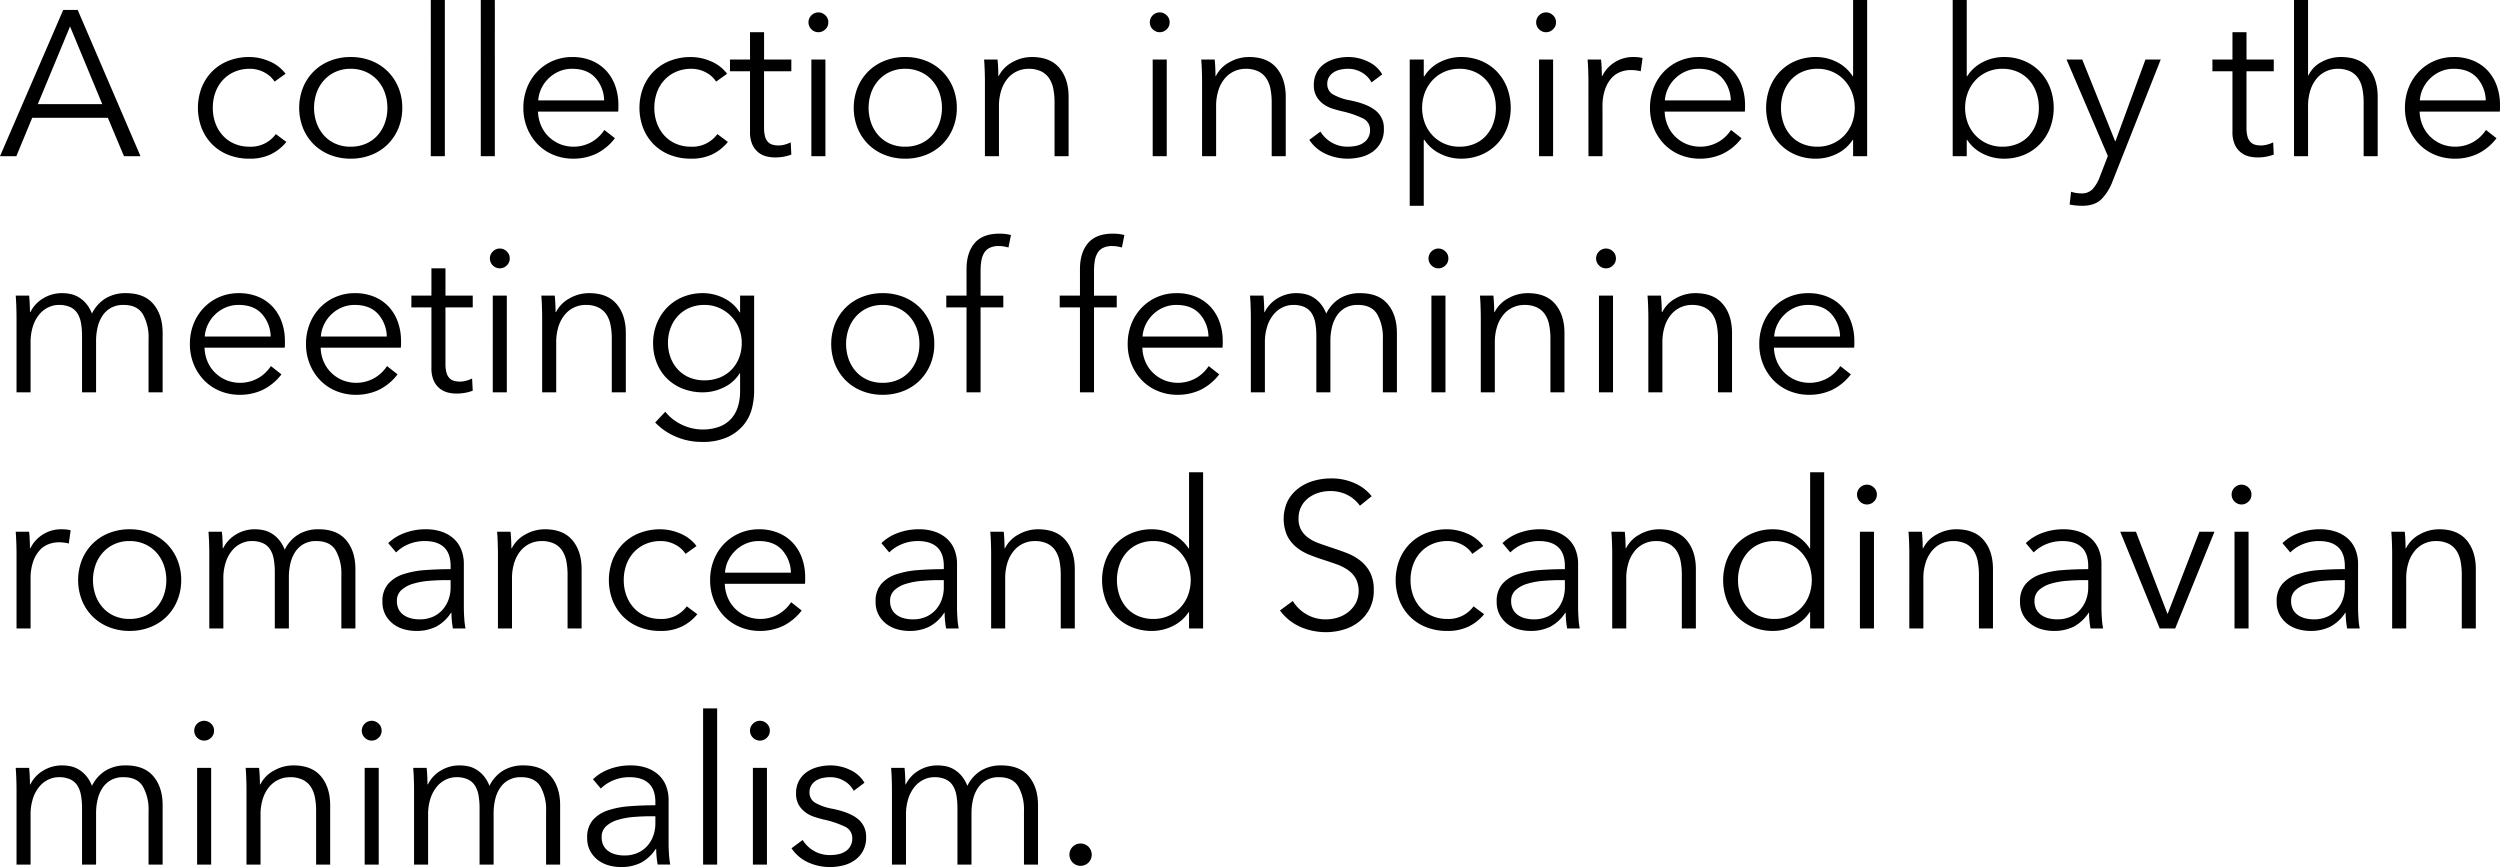 <svg xmlns="http://www.w3.org/2000/svg" width="847" height="293.76" viewBox="0 0 847 293.76">
  <path id="Path_9" data-name="Path 9" d="M6.23,70H.7L22.12,20.44h4.9L48.3,70H42.7L37.24,56.98H11.62Zm7.28-17.64H35.35L24.43,26.04Zm80.22-7.63a9.037,9.037,0,0,0-3.465-3.115A10.246,10.246,0,0,0,85.33,40.39,12.746,12.746,0,0,0,80.15,41.4a11.719,11.719,0,0,0-3.955,2.8,12.306,12.306,0,0,0-2.52,4.2A15.2,15.2,0,0,0,72.8,53.62a14.9,14.9,0,0,0,.875,5.18,12.679,12.679,0,0,0,2.485,4.165,11.355,11.355,0,0,0,3.92,2.8,12.746,12.746,0,0,0,5.18,1.015,10.443,10.443,0,0,0,8.89-4.27l3.57,2.66a15.607,15.607,0,0,1-5.145,4.13,16.048,16.048,0,0,1-7.315,1.54,19.171,19.171,0,0,1-7.21-1.295,15.963,15.963,0,0,1-5.5-3.6,16.327,16.327,0,0,1-3.535-5.46,19.3,19.3,0,0,1,0-13.72,16.327,16.327,0,0,1,3.535-5.46,15.963,15.963,0,0,1,5.5-3.605A19.171,19.171,0,0,1,85.26,36.4a17.084,17.084,0,0,1,6.685,1.435,13.089,13.089,0,0,1,5.5,4.235Zm43.26,8.89a17.868,17.868,0,0,1-1.295,6.86,16.5,16.5,0,0,1-3.605,5.46,16.337,16.337,0,0,1-5.53,3.6,18.78,18.78,0,0,1-7.07,1.295,18.588,18.588,0,0,1-7-1.295,16.337,16.337,0,0,1-5.53-3.6,16.5,16.5,0,0,1-3.605-5.46,18.817,18.817,0,0,1,0-13.72,16.5,16.5,0,0,1,3.605-5.46,16.337,16.337,0,0,1,5.53-3.605,18.588,18.588,0,0,1,7-1.295,18.78,18.78,0,0,1,7.07,1.295,16.337,16.337,0,0,1,5.53,3.605,16.5,16.5,0,0,1,3.605,5.46A17.868,17.868,0,0,1,136.99,53.62Zm-5.04,0a14.987,14.987,0,0,0-.875-5.145,12.605,12.605,0,0,0-2.485-4.2,11.758,11.758,0,0,0-3.92-2.835,12.379,12.379,0,0,0-5.18-1.05,12.14,12.14,0,0,0-5.145,1.05,11.854,11.854,0,0,0-3.885,2.835,12.606,12.606,0,0,0-2.485,4.2,15.564,15.564,0,0,0,0,10.29,12.606,12.606,0,0,0,2.485,4.2,11.44,11.44,0,0,0,3.885,2.8,12.5,12.5,0,0,0,5.145,1.015,12.746,12.746,0,0,0,5.18-1.015,11.355,11.355,0,0,0,3.92-2.8,12.605,12.605,0,0,0,2.485-4.2A14.987,14.987,0,0,0,131.95,53.62ZM151.41,70h-4.76V17.08h4.76Zm16.94,0h-4.76V17.08h4.76Zm37.03-18.9a11.808,11.808,0,0,0-2.975-7.665q-2.765-3.045-7.875-3.045a11.022,11.022,0,0,0-4.41.875,11.663,11.663,0,0,0-3.57,2.38,11.834,11.834,0,0,0-2.45,3.43,11.061,11.061,0,0,0-1.05,4.025Zm4.83,1.54v1.05a10.8,10.8,0,0,1-.07,1.19H182.98a12.785,12.785,0,0,0,.98,4.62,11.666,11.666,0,0,0,2.52,3.78,12.146,12.146,0,0,0,3.78,2.555,12.514,12.514,0,0,0,11.1-.77,12.817,12.817,0,0,0,4.1-3.955l3.57,2.8a17.758,17.758,0,0,1-6.475,5.32,18.106,18.106,0,0,1-7.6,1.61,17.421,17.421,0,0,1-6.755-1.295,15.823,15.823,0,0,1-5.355-3.6,17.079,17.079,0,0,1-3.535-5.46,17.868,17.868,0,0,1-1.295-6.86,18.3,18.3,0,0,1,1.26-6.86,16.608,16.608,0,0,1,3.5-5.46,16.094,16.094,0,0,1,5.25-3.605,16.3,16.3,0,0,1,6.51-1.295,16.706,16.706,0,0,1,6.79,1.295,14,14,0,0,1,4.9,3.5,15.037,15.037,0,0,1,2.975,5.145A19.174,19.174,0,0,1,210.21,52.64Zm33.11-7.91a9.037,9.037,0,0,0-3.465-3.115,10.246,10.246,0,0,0-4.935-1.225,12.746,12.746,0,0,0-5.18,1.015,11.719,11.719,0,0,0-3.955,2.8,12.306,12.306,0,0,0-2.52,4.2,15.2,15.2,0,0,0-.875,5.215,14.9,14.9,0,0,0,.875,5.18,12.679,12.679,0,0,0,2.485,4.165,11.355,11.355,0,0,0,3.92,2.8,12.746,12.746,0,0,0,5.18,1.015,10.443,10.443,0,0,0,8.89-4.27l3.57,2.66a15.607,15.607,0,0,1-5.145,4.13,16.048,16.048,0,0,1-7.315,1.54,19.171,19.171,0,0,1-7.21-1.295,15.963,15.963,0,0,1-5.5-3.6,16.328,16.328,0,0,1-3.535-5.46,19.3,19.3,0,0,1,0-13.72,16.328,16.328,0,0,1,3.535-5.46,15.963,15.963,0,0,1,5.5-3.605,19.171,19.171,0,0,1,7.21-1.295,17.084,17.084,0,0,1,6.685,1.435,13.089,13.089,0,0,1,5.5,4.235Zm25.48-3.5h-9.24V60.34a10.872,10.872,0,0,0,.35,3.01,4.276,4.276,0,0,0,1.015,1.855,3.463,3.463,0,0,0,1.575.91,7.516,7.516,0,0,0,1.96.245,8.268,8.268,0,0,0,2.065-.28,10.432,10.432,0,0,0,2.065-.77l.21,4.13a14.093,14.093,0,0,1-2.625.735,16.868,16.868,0,0,1-2.975.245,12.1,12.1,0,0,1-2.8-.35,7.085,7.085,0,0,1-2.73-1.33,7.276,7.276,0,0,1-2.065-2.66,10.273,10.273,0,0,1-.8-4.41V41.23h-6.79V37.24h6.79V28h4.76v9.24h9.24ZM280.35,70h-4.76V37.24h4.76Zm.98-45.36a3.1,3.1,0,0,1-1.05,2.415,3.3,3.3,0,0,1-4.62,0,3.3,3.3,0,0,1,0-4.83,3.3,3.3,0,0,1,4.62,0A3.1,3.1,0,0,1,281.33,24.64Zm43.54,28.98a17.868,17.868,0,0,1-1.3,6.86,16.5,16.5,0,0,1-3.6,5.46,16.338,16.338,0,0,1-5.53,3.6,18.78,18.78,0,0,1-7.07,1.295,18.588,18.588,0,0,1-7-1.295,16.337,16.337,0,0,1-5.53-3.6,16.5,16.5,0,0,1-3.605-5.46,18.817,18.817,0,0,1,0-13.72,16.5,16.5,0,0,1,3.605-5.46,16.337,16.337,0,0,1,5.53-3.605,18.588,18.588,0,0,1,7-1.295,18.78,18.78,0,0,1,7.07,1.295,16.338,16.338,0,0,1,5.53,3.605,16.5,16.5,0,0,1,3.6,5.46A17.868,17.868,0,0,1,324.87,53.62Zm-5.04,0a14.987,14.987,0,0,0-.875-5.145,12.606,12.606,0,0,0-2.485-4.2,11.758,11.758,0,0,0-3.92-2.835,12.379,12.379,0,0,0-5.18-1.05,12.141,12.141,0,0,0-5.145,1.05,11.854,11.854,0,0,0-3.885,2.835,12.606,12.606,0,0,0-2.485,4.2,15.564,15.564,0,0,0,0,10.29,12.606,12.606,0,0,0,2.485,4.2,11.44,11.44,0,0,0,3.885,2.8,12.5,12.5,0,0,0,5.145,1.015,12.746,12.746,0,0,0,5.18-1.015,11.355,11.355,0,0,0,3.92-2.8,12.606,12.606,0,0,0,2.485-4.2A14.987,14.987,0,0,0,319.83,53.62Zm18.83-16.38q.14,1.33.21,2.94t.07,2.66h.14a10.78,10.78,0,0,1,4.55-4.655,13.288,13.288,0,0,1,6.65-1.785q6.23,0,9.345,3.71t3.115,9.8V70h-4.76V51.87a24,24,0,0,0-.42-4.69,9.819,9.819,0,0,0-1.435-3.6,6.861,6.861,0,0,0-2.73-2.345,9.761,9.761,0,0,0-4.3-.84,9.19,9.19,0,0,0-3.675.77A9.029,9.029,0,0,0,342.23,43.5a11.722,11.722,0,0,0-2.24,3.99,17.4,17.4,0,0,0-.84,5.705V70h-4.76V44.45q0-1.33-.07-3.43t-.21-3.78ZM395.99,70h-4.76V37.24h4.76Zm.98-45.36a3.1,3.1,0,0,1-1.05,2.415,3.3,3.3,0,0,1-4.62,0,3.3,3.3,0,0,1,0-4.83,3.3,3.3,0,0,1,4.62,0A3.1,3.1,0,0,1,396.97,24.64Zm15.26,12.6q.14,1.33.21,2.94t.07,2.66h.14a10.78,10.78,0,0,1,4.55-4.655,13.288,13.288,0,0,1,6.65-1.785q6.23,0,9.345,3.71t3.115,9.8V70h-4.76V51.87a24,24,0,0,0-.42-4.69,9.819,9.819,0,0,0-1.435-3.6,6.861,6.861,0,0,0-2.73-2.345,9.761,9.761,0,0,0-4.3-.84,9.19,9.19,0,0,0-3.675.77A9.029,9.029,0,0,0,415.8,43.5a11.722,11.722,0,0,0-2.24,3.99,17.4,17.4,0,0,0-.84,5.705V70h-4.76V44.45q0-1.33-.07-3.43t-.21-3.78Zm53.13,7.77a8.362,8.362,0,0,0-3.185-3.325,9.194,9.194,0,0,0-4.865-1.295,11.585,11.585,0,0,0-2.52.28,6.852,6.852,0,0,0-2.24.91,4.943,4.943,0,0,0-1.575,1.61,4.364,4.364,0,0,0-.6,2.31,3.96,3.96,0,0,0,1.89,3.535,18.156,18.156,0,0,0,5.95,2.065q5.81,1.19,8.575,3.465a7.52,7.52,0,0,1,2.765,6.125,9.057,9.057,0,0,1-3.92,7.875,11.447,11.447,0,0,1-3.955,1.75,19.128,19.128,0,0,1-4.445.525,17.728,17.728,0,0,1-7.21-1.54,13.353,13.353,0,0,1-5.74-4.83l3.78-2.8a10.7,10.7,0,0,0,9.1,5.11,14.966,14.966,0,0,0,2.94-.28,6.754,6.754,0,0,0,2.45-.98,5.024,5.024,0,0,0,2.31-4.48,4.157,4.157,0,0,0-2.485-3.885,32.485,32.485,0,0,0-7.175-2.415q-1.47-.35-3.115-.875a10.7,10.7,0,0,1-3.045-1.54,8.379,8.379,0,0,1-2.31-2.555,7.463,7.463,0,0,1-.91-3.85,8.826,8.826,0,0,1,.98-4.305,8.6,8.6,0,0,1,2.625-2.94,11.7,11.7,0,0,1,3.745-1.715,16.771,16.771,0,0,1,4.34-.56,15.245,15.245,0,0,1,6.65,1.54A10.716,10.716,0,0,1,469,42.28ZM483.07,86.8h-4.76V37.24h4.76v5.67h.21a13,13,0,0,1,5.425-4.865A15.663,15.663,0,0,1,495.6,36.4a17.568,17.568,0,0,1,6.965,1.33,15.869,15.869,0,0,1,5.32,3.64,16.439,16.439,0,0,1,3.43,5.46,19.43,19.43,0,0,1,0,13.58,16.439,16.439,0,0,1-3.43,5.46,15.869,15.869,0,0,1-5.32,3.64,17.568,17.568,0,0,1-6.965,1.33,15.663,15.663,0,0,1-6.895-1.645,13.326,13.326,0,0,1-5.425-4.725h-.21ZM507.5,53.62a15.551,15.551,0,0,0-.84-5.145,12.452,12.452,0,0,0-2.415-4.2,11.386,11.386,0,0,0-3.885-2.835,12.555,12.555,0,0,0-5.25-1.05,12.39,12.39,0,0,0-5.04,1.015,12.1,12.1,0,0,0-3.99,2.8,12.931,12.931,0,0,0-2.625,4.2,14.862,14.862,0,0,0,0,10.43A12.531,12.531,0,0,0,486.08,63a12.357,12.357,0,0,0,9.03,3.78,12.929,12.929,0,0,0,5.25-1.015,11,11,0,0,0,3.885-2.8,12.452,12.452,0,0,0,2.415-4.2A15.551,15.551,0,0,0,507.5,53.62ZM526.89,70h-4.76V37.24h4.76Zm.98-45.36a3.1,3.1,0,0,1-1.05,2.415,3.3,3.3,0,0,1-4.62,0,3.3,3.3,0,0,1,0-4.83,3.3,3.3,0,0,1,4.62,0A3.1,3.1,0,0,1,527.87,24.64Zm10.99,19.81q0-1.33-.07-3.43t-.21-3.78h4.55q.14,1.33.21,2.94t.07,2.66h.14a11.348,11.348,0,0,1,4.2-4.655,11.471,11.471,0,0,1,6.3-1.785q.91,0,1.645.07a8.942,8.942,0,0,1,1.505.28l-.63,4.48a8.95,8.95,0,0,0-1.4-.28,13.842,13.842,0,0,0-1.96-.14,9.713,9.713,0,0,0-3.64.7,7.8,7.8,0,0,0-3.045,2.2,11.619,11.619,0,0,0-2.1,3.85,17.436,17.436,0,0,0-.8,5.635V70h-4.76Zm48.23,6.65a11.808,11.808,0,0,0-2.975-7.665q-2.765-3.045-7.875-3.045a11.022,11.022,0,0,0-4.41.875,11.663,11.663,0,0,0-3.57,2.38,11.833,11.833,0,0,0-2.45,3.43,11.06,11.06,0,0,0-1.05,4.025Zm4.83,1.54v1.05a10.8,10.8,0,0,1-.07,1.19H564.69a12.786,12.786,0,0,0,.98,4.62,11.667,11.667,0,0,0,2.52,3.78,12.145,12.145,0,0,0,3.78,2.555,12.515,12.515,0,0,0,11.1-.77,12.816,12.816,0,0,0,4.095-3.955l3.57,2.8a17.759,17.759,0,0,1-6.475,5.32,18.107,18.107,0,0,1-7.6,1.61,17.422,17.422,0,0,1-6.755-1.295,15.823,15.823,0,0,1-5.355-3.6,17.079,17.079,0,0,1-3.535-5.46,17.868,17.868,0,0,1-1.3-6.86,18.3,18.3,0,0,1,1.26-6.86,16.608,16.608,0,0,1,3.5-5.46,16.094,16.094,0,0,1,5.25-3.605,16.3,16.3,0,0,1,6.51-1.295,16.706,16.706,0,0,1,6.79,1.295,14,14,0,0,1,4.9,3.5A15.035,15.035,0,0,1,590.9,46.34,19.173,19.173,0,0,1,591.92,52.64Zm36.47,11.83a13.439,13.439,0,0,1-5.46,4.76A15.864,15.864,0,0,1,616,70.84a17.568,17.568,0,0,1-6.965-1.33,15.87,15.87,0,0,1-5.32-3.64,16.438,16.438,0,0,1-3.43-5.46,19.43,19.43,0,0,1,0-13.58,16.438,16.438,0,0,1,3.43-5.46,15.87,15.87,0,0,1,5.32-3.64A17.568,17.568,0,0,1,616,36.4a15.586,15.586,0,0,1,6.93,1.645,13.527,13.527,0,0,1,5.46,4.865h.14V17.08h4.76V70h-4.76V64.47ZM604.1,53.62a15.551,15.551,0,0,0,.84,5.145,12.453,12.453,0,0,0,2.415,4.2,11,11,0,0,0,3.885,2.8,12.928,12.928,0,0,0,5.25,1.015A12.357,12.357,0,0,0,625.52,63a12.531,12.531,0,0,0,2.625-4.165,14.862,14.862,0,0,0,0-10.43,12.931,12.931,0,0,0-2.625-4.2,12.1,12.1,0,0,0-3.99-2.8,12.39,12.39,0,0,0-5.04-1.015,12.555,12.555,0,0,0-5.25,1.05,11.386,11.386,0,0,0-3.885,2.835,12.453,12.453,0,0,0-2.415,4.2A15.551,15.551,0,0,0,604.1,53.62Zm62.93,10.85V70h-4.76V17.08h4.76V42.91h.14a13.527,13.527,0,0,1,5.46-4.865,15.586,15.586,0,0,1,6.93-1.645,17.569,17.569,0,0,1,6.965,1.33,15.87,15.87,0,0,1,5.32,3.64,16.438,16.438,0,0,1,3.43,5.46,19.431,19.431,0,0,1,0,13.58,16.438,16.438,0,0,1-3.43,5.46,15.87,15.87,0,0,1-5.32,3.64,17.569,17.569,0,0,1-6.965,1.33,15.864,15.864,0,0,1-6.93-1.61,13.439,13.439,0,0,1-5.46-4.76Zm24.43-10.85a15.551,15.551,0,0,0-.84-5.145,12.453,12.453,0,0,0-2.415-4.2,11.387,11.387,0,0,0-3.885-2.835,12.555,12.555,0,0,0-5.25-1.05,12.39,12.39,0,0,0-5.04,1.015,12.1,12.1,0,0,0-3.99,2.8,12.931,12.931,0,0,0-2.625,4.2,14.862,14.862,0,0,0,0,10.43A12.531,12.531,0,0,0,670.04,63a12.357,12.357,0,0,0,9.03,3.78,12.928,12.928,0,0,0,5.25-1.015,11,11,0,0,0,3.885-2.8,12.453,12.453,0,0,0,2.415-4.2A15.551,15.551,0,0,0,691.46,53.62Zm25.83,11.27h.14l10.15-27.65h5.18L716.45,78.47a17.291,17.291,0,0,1-3.745,6.055Q710.43,86.8,706.16,86.8a21.719,21.719,0,0,1-4.27-.42l.49-4.34a11,11,0,0,0,3.5.56,5,5,0,0,0,3.85-1.5,12.987,12.987,0,0,0,2.45-4.305l2.66-6.86-14-32.69h5.32Zm53.76-23.66h-9.24V60.34a10.872,10.872,0,0,0,.35,3.01,4.276,4.276,0,0,0,1.015,1.855,3.463,3.463,0,0,0,1.575.91,7.516,7.516,0,0,0,1.96.245,8.268,8.268,0,0,0,2.065-.28,10.432,10.432,0,0,0,2.065-.77l.21,4.13a14.1,14.1,0,0,1-2.625.735,16.868,16.868,0,0,1-2.975.245,12.1,12.1,0,0,1-2.8-.35,7.085,7.085,0,0,1-2.73-1.33,7.276,7.276,0,0,1-2.065-2.66,10.272,10.272,0,0,1-.8-4.41V41.23h-6.79V37.24h6.79V28h4.76v9.24h9.24Zm11.76,1.4a9.882,9.882,0,0,1,4.41-4.55,13.533,13.533,0,0,1,6.58-1.68q6.23,0,9.345,3.71t3.115,9.8V70H801.5V51.87a24,24,0,0,0-.42-4.69,9.818,9.818,0,0,0-1.435-3.6,6.861,6.861,0,0,0-2.73-2.345,9.761,9.761,0,0,0-4.3-.84,9.19,9.19,0,0,0-3.675.77A9.029,9.029,0,0,0,785.75,43.5a11.722,11.722,0,0,0-2.24,3.99,17.4,17.4,0,0,0-.84,5.705V70h-4.76V17.08h4.76V42.63Zm60.06,8.47a11.808,11.808,0,0,0-2.975-7.665q-2.765-3.045-7.875-3.045a11.022,11.022,0,0,0-4.41.875,11.663,11.663,0,0,0-3.57,2.38,11.833,11.833,0,0,0-2.45,3.43,11.06,11.06,0,0,0-1.05,4.025Zm4.83,1.54v1.05a10.8,10.8,0,0,1-.07,1.19H820.47a12.786,12.786,0,0,0,.98,4.62,11.667,11.667,0,0,0,2.52,3.78,12.145,12.145,0,0,0,3.78,2.555,12.515,12.515,0,0,0,11.1-.77,12.816,12.816,0,0,0,4.095-3.955l3.57,2.8a17.759,17.759,0,0,1-6.475,5.32,18.107,18.107,0,0,1-7.6,1.61,17.422,17.422,0,0,1-6.755-1.295,15.823,15.823,0,0,1-5.355-3.6,17.079,17.079,0,0,1-3.535-5.46,17.868,17.868,0,0,1-1.3-6.86,18.3,18.3,0,0,1,1.26-6.86,16.608,16.608,0,0,1,3.5-5.46,16.094,16.094,0,0,1,5.25-3.605,16.3,16.3,0,0,1,6.51-1.295,16.706,16.706,0,0,1,6.79,1.295,14,14,0,0,1,4.9,3.5,15.035,15.035,0,0,1,2.975,5.145A19.173,19.173,0,0,1,847.7,52.64ZM10.99,122.84a11.142,11.142,0,0,1,4.3-4.655A12.122,12.122,0,0,1,21.77,116.4a14.435,14.435,0,0,1,2.765.28,8.818,8.818,0,0,1,2.8,1.085,10.23,10.23,0,0,1,2.52,2.135,11.973,11.973,0,0,1,2,3.43,12.338,12.338,0,0,1,4.585-5.145,12.91,12.91,0,0,1,6.9-1.785q6.23,0,9.345,3.71t3.115,9.8V150H51.03V131.87a15.836,15.836,0,0,0-1.925-8.33q-1.925-3.15-6.545-3.15a8.495,8.495,0,0,0-4.375,1.05,8.353,8.353,0,0,0-2.87,2.765,12.248,12.248,0,0,0-1.575,3.885,20.278,20.278,0,0,0-.49,4.48V150H28.49V130.89a24.772,24.772,0,0,0-.35-4.34,9.053,9.053,0,0,0-1.225-3.325,5.73,5.73,0,0,0-2.415-2.1,9.11,9.11,0,0,0-3.92-.735,8.239,8.239,0,0,0-3.4.77A8.889,8.889,0,0,0,14.1,123.5a12.077,12.077,0,0,0-2.2,3.99,17.4,17.4,0,0,0-.84,5.705V150H6.3V124.45q0-1.33-.07-3.43t-.21-3.78h4.55q.14,1.33.21,2.94t.07,2.66ZM92.4,131.1a11.809,11.809,0,0,0-2.975-7.665q-2.765-3.045-7.875-3.045a11.022,11.022,0,0,0-4.41.875,11.663,11.663,0,0,0-3.57,2.38,11.833,11.833,0,0,0-2.45,3.43,11.06,11.06,0,0,0-1.05,4.025Zm4.83,1.54v1.05a10.8,10.8,0,0,1-.07,1.19H70a12.784,12.784,0,0,0,.98,4.62,11.666,11.666,0,0,0,2.52,3.78,12.146,12.146,0,0,0,3.78,2.555,12.515,12.515,0,0,0,11.1-.77,12.817,12.817,0,0,0,4.1-3.955l3.57,2.8a17.758,17.758,0,0,1-6.475,5.32,18.106,18.106,0,0,1-7.6,1.61,17.422,17.422,0,0,1-6.755-1.295,15.823,15.823,0,0,1-5.355-3.6,17.079,17.079,0,0,1-3.535-5.46,17.868,17.868,0,0,1-1.295-6.86,18.3,18.3,0,0,1,1.26-6.86,16.608,16.608,0,0,1,3.5-5.46,16.094,16.094,0,0,1,5.25-3.605,16.3,16.3,0,0,1,6.51-1.295,16.706,16.706,0,0,1,6.79,1.295,14,14,0,0,1,4.9,3.5,15.037,15.037,0,0,1,2.975,5.145A19.174,19.174,0,0,1,97.23,132.64Zm34.51-1.54a11.808,11.808,0,0,0-2.975-7.665Q126,120.39,120.89,120.39a11.022,11.022,0,0,0-4.41.875,11.663,11.663,0,0,0-3.57,2.38,11.833,11.833,0,0,0-2.45,3.43,11.06,11.06,0,0,0-1.05,4.025Zm4.83,1.54v1.05a10.8,10.8,0,0,1-.07,1.19H109.34a12.784,12.784,0,0,0,.98,4.62,11.666,11.666,0,0,0,2.52,3.78,12.146,12.146,0,0,0,3.78,2.555,12.515,12.515,0,0,0,11.1-.77,12.816,12.816,0,0,0,4.1-3.955l3.57,2.8a17.758,17.758,0,0,1-6.475,5.32,18.106,18.106,0,0,1-7.6,1.61,17.422,17.422,0,0,1-6.755-1.295,15.823,15.823,0,0,1-5.355-3.6,17.079,17.079,0,0,1-3.535-5.46,17.868,17.868,0,0,1-1.295-6.86,18.3,18.3,0,0,1,1.26-6.86,16.608,16.608,0,0,1,3.5-5.46,16.094,16.094,0,0,1,5.25-3.605,16.3,16.3,0,0,1,6.51-1.295,16.706,16.706,0,0,1,6.79,1.295,14,14,0,0,1,4.9,3.5,15.037,15.037,0,0,1,2.975,5.145A19.174,19.174,0,0,1,136.57,132.64Zm24.29-11.41h-9.24v19.11a10.873,10.873,0,0,0,.35,3.01,4.276,4.276,0,0,0,1.015,1.855,3.463,3.463,0,0,0,1.575.91,7.517,7.517,0,0,0,1.96.245,8.269,8.269,0,0,0,2.065-.28,10.431,10.431,0,0,0,2.065-.77l.21,4.13a14.1,14.1,0,0,1-2.625.735,16.868,16.868,0,0,1-2.975.245,12.1,12.1,0,0,1-2.8-.35,7.085,7.085,0,0,1-2.73-1.33,7.276,7.276,0,0,1-2.065-2.66,10.273,10.273,0,0,1-.8-4.41V121.23h-6.79v-3.99h6.79V108h4.76v9.24h9.24ZM172.41,150h-4.76V117.24h4.76Zm.98-45.36a3.1,3.1,0,0,1-1.05,2.415,3.3,3.3,0,0,1-4.62,0,3.3,3.3,0,0,1,0-4.83,3.3,3.3,0,0,1,4.62,0A3.1,3.1,0,0,1,173.39,104.64Zm15.26,12.6q.14,1.33.21,2.94t.07,2.66h.14a10.78,10.78,0,0,1,4.55-4.655,13.288,13.288,0,0,1,6.65-1.785q6.23,0,9.345,3.71t3.115,9.8V150h-4.76V131.87a24,24,0,0,0-.42-4.69,9.819,9.819,0,0,0-1.435-3.605,6.861,6.861,0,0,0-2.73-2.345,9.761,9.761,0,0,0-4.305-.84,9.19,9.19,0,0,0-3.675.77,9.029,9.029,0,0,0-3.185,2.345,11.722,11.722,0,0,0-2.24,3.99,17.4,17.4,0,0,0-.84,5.705V150h-4.76V124.45q0-1.33-.07-3.43t-.21-3.78Zm37.45,39.34a15.824,15.824,0,0,0,5.355,4.27,16.558,16.558,0,0,0,13.125.735,10.309,10.309,0,0,0,3.955-2.765,11.036,11.036,0,0,0,2.205-4.1,17.414,17.414,0,0,0,.7-5.005v-6.16h-.14a12.523,12.523,0,0,1-5.355,4.76A15.973,15.973,0,0,1,238.91,150a18.424,18.424,0,0,1-6.965-1.26,15.8,15.8,0,0,1-5.32-3.465,15.445,15.445,0,0,1-3.43-5.285,17.83,17.83,0,0,1-1.225-6.65,17.639,17.639,0,0,1,1.225-6.58,16.61,16.61,0,0,1,3.43-5.39,15.869,15.869,0,0,1,5.32-3.64,17.569,17.569,0,0,1,6.965-1.33,15.754,15.754,0,0,1,7,1.68,12.876,12.876,0,0,1,5.39,4.83h.14v-5.67h4.76v32.48a23.949,23.949,0,0,1-.735,5.67,14.288,14.288,0,0,1-2.73,5.53,15.418,15.418,0,0,1-5.425,4.2,20.267,20.267,0,0,1-8.89,1.68,22.022,22.022,0,0,1-8.68-1.75,20.934,20.934,0,0,1-7.07-4.83Zm.91-23.38a14.226,14.226,0,0,0,.84,4.9,12.268,12.268,0,0,0,2.415,4.06,11.216,11.216,0,0,0,3.885,2.765,12.928,12.928,0,0,0,5.25,1.015,13.631,13.631,0,0,0,5.04-.91,11.564,11.564,0,0,0,3.99-2.59,11.914,11.914,0,0,0,2.625-4.025A13.836,13.836,0,0,0,252,133.2a12.76,12.76,0,0,0-7.56-11.76,12.035,12.035,0,0,0-5.04-1.05,12.555,12.555,0,0,0-5.25,1.05,11.614,11.614,0,0,0-3.885,2.8,12.268,12.268,0,0,0-2.415,4.06A14.226,14.226,0,0,0,227.01,133.2Zm90.23.42a17.868,17.868,0,0,1-1.3,6.86,16.5,16.5,0,0,1-3.6,5.46,16.337,16.337,0,0,1-5.53,3.6,18.78,18.78,0,0,1-7.07,1.295,18.588,18.588,0,0,1-7-1.295,16.337,16.337,0,0,1-5.53-3.6,16.5,16.5,0,0,1-3.605-5.46,18.817,18.817,0,0,1,0-13.72,16.5,16.5,0,0,1,3.605-5.46,16.337,16.337,0,0,1,5.53-3.605,18.588,18.588,0,0,1,7-1.295,18.78,18.78,0,0,1,7.07,1.295,16.337,16.337,0,0,1,5.53,3.605,16.5,16.5,0,0,1,3.6,5.46A17.868,17.868,0,0,1,317.24,133.62Zm-5.04,0a14.987,14.987,0,0,0-.875-5.145,12.606,12.606,0,0,0-2.485-4.2,11.758,11.758,0,0,0-3.92-2.835,12.379,12.379,0,0,0-5.18-1.05,12.141,12.141,0,0,0-5.145,1.05,11.854,11.854,0,0,0-3.885,2.835,12.606,12.606,0,0,0-2.485,4.2,15.564,15.564,0,0,0,0,10.29,12.606,12.606,0,0,0,2.485,4.2,11.44,11.44,0,0,0,3.885,2.8,12.5,12.5,0,0,0,5.145,1.015,12.746,12.746,0,0,0,5.18-1.015,11.355,11.355,0,0,0,3.92-2.8,12.606,12.606,0,0,0,2.485-4.2A14.987,14.987,0,0,0,312.2,133.62Zm28.42-12.39h-7.7V150h-4.76V121.23H321.3v-3.99h6.86v-8.96q0-5.6,2.73-8.82t8.4-3.22q.91,0,1.96.105a10.058,10.058,0,0,1,1.96.385l-.84,4.2q-.77-.21-1.54-.35a9.848,9.848,0,0,0-1.75-.14,6.788,6.788,0,0,0-3.115.63,4.506,4.506,0,0,0-1.89,1.785,7.817,7.817,0,0,0-.91,2.7,20.953,20.953,0,0,0-.245,3.29v8.4h7.7Zm38.43,0h-7.7V150h-4.76V121.23h-6.86v-3.99h6.86v-8.96q0-5.6,2.73-8.82t8.4-3.22q.91,0,1.96.105a10.058,10.058,0,0,1,1.96.385l-.84,4.2q-.77-.21-1.54-.35a9.848,9.848,0,0,0-1.75-.14,6.788,6.788,0,0,0-3.115.63,4.506,4.506,0,0,0-1.89,1.785,7.817,7.817,0,0,0-.91,2.7,20.953,20.953,0,0,0-.245,3.29v8.4h7.7Zm31.08,9.87a11.809,11.809,0,0,0-2.975-7.665q-2.765-3.045-7.875-3.045a11.022,11.022,0,0,0-4.41.875,11.663,11.663,0,0,0-3.57,2.38,11.834,11.834,0,0,0-2.45,3.43,11.061,11.061,0,0,0-1.05,4.025Zm4.83,1.54v1.05a10.8,10.8,0,0,1-.07,1.19H387.73a12.784,12.784,0,0,0,.98,4.62,11.666,11.666,0,0,0,2.52,3.78,12.146,12.146,0,0,0,3.78,2.555,12.514,12.514,0,0,0,11.095-.77,12.817,12.817,0,0,0,4.1-3.955l3.57,2.8a17.758,17.758,0,0,1-6.475,5.32,18.106,18.106,0,0,1-7.595,1.61,17.422,17.422,0,0,1-6.755-1.295,15.822,15.822,0,0,1-5.355-3.6,17.079,17.079,0,0,1-3.535-5.46,17.868,17.868,0,0,1-1.295-6.86,18.3,18.3,0,0,1,1.26-6.86,16.608,16.608,0,0,1,3.5-5.46,16.094,16.094,0,0,1,5.25-3.605,16.3,16.3,0,0,1,6.51-1.295,16.706,16.706,0,0,1,6.79,1.295,14,14,0,0,1,4.9,3.5,15.036,15.036,0,0,1,2.975,5.145A19.174,19.174,0,0,1,414.96,132.64Zm14.21-9.8a11.142,11.142,0,0,1,4.305-4.655,12.122,12.122,0,0,1,6.475-1.785,14.435,14.435,0,0,1,2.765.28,8.818,8.818,0,0,1,2.8,1.085,10.23,10.23,0,0,1,2.52,2.135,11.973,11.973,0,0,1,1.995,3.43,12.338,12.338,0,0,1,4.585-5.145,12.91,12.91,0,0,1,6.9-1.785q6.23,0,9.345,3.71t3.115,9.8V150h-4.76V131.87a15.836,15.836,0,0,0-1.925-8.33q-1.925-3.15-6.545-3.15a8.5,8.5,0,0,0-4.375,1.05,8.353,8.353,0,0,0-2.87,2.765,12.249,12.249,0,0,0-1.575,3.885,20.278,20.278,0,0,0-.49,4.48V150h-4.76V130.89a24.774,24.774,0,0,0-.35-4.34,9.052,9.052,0,0,0-1.225-3.325,5.73,5.73,0,0,0-2.415-2.1,9.11,9.11,0,0,0-3.92-.735,8.239,8.239,0,0,0-3.395.77,8.889,8.889,0,0,0-3.08,2.345,12.077,12.077,0,0,0-2.205,3.99,17.4,17.4,0,0,0-.84,5.705V150h-4.76V124.45q0-1.33-.07-3.43t-.21-3.78h4.55q.14,1.33.21,2.94t.07,2.66ZM490.42,150h-4.76V117.24h4.76Zm.98-45.36a3.1,3.1,0,0,1-1.05,2.415,3.3,3.3,0,0,1-4.62,0,3.3,3.3,0,0,1,0-4.83,3.3,3.3,0,0,1,4.62,0A3.1,3.1,0,0,1,491.4,104.64Zm15.26,12.6q.14,1.33.21,2.94t.07,2.66h.14a10.78,10.78,0,0,1,4.55-4.655,13.288,13.288,0,0,1,6.65-1.785q6.23,0,9.345,3.71t3.115,9.8V150h-4.76V131.87a24,24,0,0,0-.42-4.69,9.818,9.818,0,0,0-1.435-3.605,6.861,6.861,0,0,0-2.73-2.345,9.761,9.761,0,0,0-4.305-.84,9.19,9.19,0,0,0-3.675.77,9.029,9.029,0,0,0-3.185,2.345,11.722,11.722,0,0,0-2.24,3.99,17.4,17.4,0,0,0-.84,5.705V150h-4.76V124.45q0-1.33-.07-3.43t-.21-3.78ZM547.19,150h-4.76V117.24h4.76Zm.98-45.36a3.1,3.1,0,0,1-1.05,2.415,3.3,3.3,0,0,1-4.62,0,3.3,3.3,0,0,1,0-4.83,3.3,3.3,0,0,1,4.62,0A3.1,3.1,0,0,1,548.17,104.64Zm15.26,12.6q.14,1.33.21,2.94t.07,2.66h.14a10.78,10.78,0,0,1,4.55-4.655,13.288,13.288,0,0,1,6.65-1.785q6.23,0,9.345,3.71t3.115,9.8V150h-4.76V131.87a24,24,0,0,0-.42-4.69,9.818,9.818,0,0,0-1.435-3.605,6.86,6.86,0,0,0-2.73-2.345,9.761,9.761,0,0,0-4.3-.84,9.19,9.19,0,0,0-3.675.77A9.029,9.029,0,0,0,567,123.5a11.722,11.722,0,0,0-2.24,3.99,17.4,17.4,0,0,0-.84,5.705V150h-4.76V124.45q0-1.33-.07-3.43t-.21-3.78Zm60.69,13.86a11.808,11.808,0,0,0-2.975-7.665q-2.765-3.045-7.875-3.045a11.022,11.022,0,0,0-4.41.875,11.663,11.663,0,0,0-3.57,2.38,11.833,11.833,0,0,0-2.45,3.43,11.06,11.06,0,0,0-1.05,4.025Zm4.83,1.54v1.05a10.8,10.8,0,0,1-.07,1.19H601.72a12.786,12.786,0,0,0,.98,4.62,11.667,11.667,0,0,0,2.52,3.78,12.146,12.146,0,0,0,3.78,2.555,12.515,12.515,0,0,0,11.1-.77,12.816,12.816,0,0,0,4.095-3.955l3.57,2.8a17.759,17.759,0,0,1-6.475,5.32,18.106,18.106,0,0,1-7.6,1.61,17.422,17.422,0,0,1-6.755-1.295,15.823,15.823,0,0,1-5.355-3.6,17.079,17.079,0,0,1-3.535-5.46,17.868,17.868,0,0,1-1.3-6.86,18.3,18.3,0,0,1,1.26-6.86,16.608,16.608,0,0,1,3.5-5.46,16.094,16.094,0,0,1,5.25-3.605,16.3,16.3,0,0,1,6.51-1.295,16.706,16.706,0,0,1,6.79,1.295,14,14,0,0,1,4.9,3.5,15.035,15.035,0,0,1,2.975,5.145A19.173,19.173,0,0,1,628.95,132.64ZM6.3,204.45q0-1.33-.07-3.43t-.21-3.78h4.55q.14,1.33.21,2.94t.07,2.66h.14a11.347,11.347,0,0,1,4.2-4.655,11.471,11.471,0,0,1,6.3-1.785q.91,0,1.645.07a8.942,8.942,0,0,1,1.5.28l-.63,4.48a8.952,8.952,0,0,0-1.4-.28,13.842,13.842,0,0,0-1.96-.14,9.713,9.713,0,0,0-3.64.7,7.8,7.8,0,0,0-3.045,2.205,11.619,11.619,0,0,0-2.1,3.85,17.437,17.437,0,0,0-.8,5.635V230H6.3Zm55.79,9.17a17.868,17.868,0,0,1-1.3,6.86,16.5,16.5,0,0,1-3.6,5.46,16.337,16.337,0,0,1-5.53,3.6,18.78,18.78,0,0,1-7.07,1.295,18.588,18.588,0,0,1-7-1.295,16.337,16.337,0,0,1-5.53-3.6,16.5,16.5,0,0,1-3.6-5.46,18.817,18.817,0,0,1,0-13.72,16.5,16.5,0,0,1,3.6-5.46,16.337,16.337,0,0,1,5.53-3.6,18.587,18.587,0,0,1,7-1.3,18.779,18.779,0,0,1,7.07,1.3,16.337,16.337,0,0,1,5.53,3.6,16.5,16.5,0,0,1,3.6,5.46A17.868,17.868,0,0,1,62.09,213.62Zm-5.04,0a14.987,14.987,0,0,0-.875-5.145,12.605,12.605,0,0,0-2.485-4.2,11.758,11.758,0,0,0-3.92-2.835,12.379,12.379,0,0,0-5.18-1.05,12.14,12.14,0,0,0-5.145,1.05,11.855,11.855,0,0,0-3.885,2.835,12.606,12.606,0,0,0-2.485,4.2,15.564,15.564,0,0,0,0,10.29,12.606,12.606,0,0,0,2.485,4.2,11.44,11.44,0,0,0,3.885,2.8,12.5,12.5,0,0,0,5.145,1.015,12.746,12.746,0,0,0,5.18-1.015,11.355,11.355,0,0,0,3.92-2.8,12.605,12.605,0,0,0,2.485-4.2A14.987,14.987,0,0,0,57.05,213.62ZM76.3,202.84a11.142,11.142,0,0,1,4.305-4.655A12.122,12.122,0,0,1,87.08,196.4a14.436,14.436,0,0,1,2.765.28,8.818,8.818,0,0,1,2.8,1.085,10.23,10.23,0,0,1,2.52,2.135,11.973,11.973,0,0,1,2,3.43,12.338,12.338,0,0,1,4.585-5.145,12.91,12.91,0,0,1,6.9-1.785q6.23,0,9.345,3.71t3.115,9.8V230h-4.76V211.87a15.836,15.836,0,0,0-1.925-8.33q-1.925-3.15-6.545-3.15a8.5,8.5,0,0,0-4.375,1.05,8.353,8.353,0,0,0-2.87,2.765,12.248,12.248,0,0,0-1.575,3.885,20.278,20.278,0,0,0-.49,4.48V230H93.8V210.89a24.772,24.772,0,0,0-.35-4.34,9.052,9.052,0,0,0-1.225-3.325,5.73,5.73,0,0,0-2.415-2.1,9.11,9.11,0,0,0-3.92-.735,8.239,8.239,0,0,0-3.4.77,8.889,8.889,0,0,0-3.08,2.345,12.077,12.077,0,0,0-2.2,3.99,17.4,17.4,0,0,0-.84,5.705V230H71.61V204.45q0-1.33-.07-3.43t-.21-3.78h4.55q.14,1.33.21,2.94t.07,2.66Zm77.07,6.02q0-4.27-2.24-6.37t-6.51-2.1a14.054,14.054,0,0,0-5.46,1.05,13.056,13.056,0,0,0-4.27,2.8l-2.66-3.15a15.707,15.707,0,0,1,5.355-3.36,20.12,20.12,0,0,1,7.525-1.33,16.3,16.3,0,0,1,4.97.735,11.8,11.8,0,0,1,4.06,2.205,9.986,9.986,0,0,1,2.73,3.71,13.011,13.011,0,0,1,.98,5.25v14.35q0,1.89.14,3.92a27.516,27.516,0,0,0,.42,3.43h-4.27q-.21-1.19-.35-2.59t-.14-2.73h-.14a13.809,13.809,0,0,1-5.075,4.725,14.965,14.965,0,0,1-6.825,1.435,15.237,15.237,0,0,1-3.885-.525,10.877,10.877,0,0,1-3.64-1.715,9.7,9.7,0,0,1-2.73-3.08,9.146,9.146,0,0,1-1.085-4.62,8.785,8.785,0,0,1,1.925-5.985,11.55,11.55,0,0,1,5.145-3.29,30.328,30.328,0,0,1,7.385-1.4q4.165-.315,8.645-.315Zm-1.4,4.76q-2.94,0-5.915.245a25.8,25.8,0,0,0-5.39.98,10.192,10.192,0,0,0-3.955,2.135,4.772,4.772,0,0,0-1.54,3.71,5.955,5.955,0,0,0,.665,2.94,5.439,5.439,0,0,0,1.785,1.925,7.6,7.6,0,0,0,2.485,1.05,12.257,12.257,0,0,0,2.765.315,10.886,10.886,0,0,0,4.48-.875,9.479,9.479,0,0,0,3.29-2.38,10.519,10.519,0,0,0,2.03-3.465,12.186,12.186,0,0,0,.7-4.13v-2.45Zm21.7-16.38q.14,1.33.21,2.94t.07,2.66h.14a10.78,10.78,0,0,1,4.55-4.655,13.288,13.288,0,0,1,6.65-1.785q6.23,0,9.345,3.71t3.115,9.8V230h-4.76V211.87a24,24,0,0,0-.42-4.69,9.819,9.819,0,0,0-1.435-3.6,6.861,6.861,0,0,0-2.73-2.345,9.761,9.761,0,0,0-4.3-.84,9.19,9.19,0,0,0-3.675.77,9.029,9.029,0,0,0-3.185,2.345,11.722,11.722,0,0,0-2.24,3.99,17.4,17.4,0,0,0-.84,5.705V230H169.4V204.45q0-1.33-.07-3.43t-.21-3.78Zm59.29,7.49a9.037,9.037,0,0,0-3.465-3.115,10.246,10.246,0,0,0-4.935-1.225,12.746,12.746,0,0,0-5.18,1.015,11.719,11.719,0,0,0-3.955,2.8,12.306,12.306,0,0,0-2.52,4.2,15.2,15.2,0,0,0-.875,5.215,14.9,14.9,0,0,0,.875,5.18,12.679,12.679,0,0,0,2.485,4.165,11.355,11.355,0,0,0,3.92,2.8,12.746,12.746,0,0,0,5.18,1.015,10.443,10.443,0,0,0,8.89-4.27l3.57,2.66a15.607,15.607,0,0,1-5.145,4.13,16.048,16.048,0,0,1-7.315,1.54,19.171,19.171,0,0,1-7.21-1.295,15.963,15.963,0,0,1-5.5-3.6,16.328,16.328,0,0,1-3.535-5.46,19.3,19.3,0,0,1,0-13.72,16.328,16.328,0,0,1,3.535-5.46,15.963,15.963,0,0,1,5.5-3.6,19.171,19.171,0,0,1,7.21-1.3,17.084,17.084,0,0,1,6.685,1.435,13.089,13.089,0,0,1,5.5,4.235Zm35.7,6.37a11.809,11.809,0,0,0-2.975-7.665q-2.765-3.045-7.875-3.045a11.022,11.022,0,0,0-4.41.875,11.662,11.662,0,0,0-3.57,2.38,11.833,11.833,0,0,0-2.45,3.43,11.061,11.061,0,0,0-1.05,4.025Zm4.83,1.54v1.05a10.8,10.8,0,0,1-.07,1.19H246.26a12.785,12.785,0,0,0,.98,4.62,11.666,11.666,0,0,0,2.52,3.78,12.146,12.146,0,0,0,3.78,2.555,12.515,12.515,0,0,0,11.1-.77,12.816,12.816,0,0,0,4.095-3.955l3.57,2.8a17.758,17.758,0,0,1-6.475,5.32,18.106,18.106,0,0,1-7.6,1.61,17.422,17.422,0,0,1-6.755-1.295,15.823,15.823,0,0,1-5.355-3.6,17.079,17.079,0,0,1-3.535-5.46,17.868,17.868,0,0,1-1.295-6.86,18.3,18.3,0,0,1,1.26-6.86,16.608,16.608,0,0,1,3.5-5.46,16.094,16.094,0,0,1,5.25-3.6,16.3,16.3,0,0,1,6.51-1.3,16.7,16.7,0,0,1,6.79,1.3,14,14,0,0,1,4.9,3.5,15.036,15.036,0,0,1,2.975,5.145A19.174,19.174,0,0,1,273.49,212.64Zm46.97-3.78q0-4.27-2.24-6.37t-6.51-2.1a14.054,14.054,0,0,0-5.46,1.05,13.056,13.056,0,0,0-4.27,2.8l-2.66-3.15a15.707,15.707,0,0,1,5.355-3.36,20.12,20.12,0,0,1,7.525-1.33,16.3,16.3,0,0,1,4.97.735,11.8,11.8,0,0,1,4.06,2.205,9.986,9.986,0,0,1,2.73,3.71,13.012,13.012,0,0,1,.98,5.25v14.35q0,1.89.14,3.92a27.511,27.511,0,0,0,.42,3.43h-4.27q-.21-1.19-.35-2.59t-.14-2.73h-.14a13.809,13.809,0,0,1-5.075,4.725,14.965,14.965,0,0,1-6.825,1.435,15.236,15.236,0,0,1-3.885-.525,10.877,10.877,0,0,1-3.64-1.715,9.7,9.7,0,0,1-2.73-3.08,9.146,9.146,0,0,1-1.085-4.62,8.785,8.785,0,0,1,1.925-5.985,11.55,11.55,0,0,1,5.145-3.29,30.328,30.328,0,0,1,7.385-1.4q4.165-.315,8.645-.315Zm-1.4,4.76q-2.94,0-5.915.245a25.8,25.8,0,0,0-5.39.98,10.191,10.191,0,0,0-3.955,2.135,4.772,4.772,0,0,0-1.54,3.71,5.955,5.955,0,0,0,.665,2.94,5.439,5.439,0,0,0,1.785,1.925,7.605,7.605,0,0,0,2.485,1.05,12.257,12.257,0,0,0,2.765.315,10.886,10.886,0,0,0,4.48-.875,9.479,9.479,0,0,0,3.29-2.38,10.52,10.52,0,0,0,2.03-3.465,12.186,12.186,0,0,0,.7-4.13v-2.45Zm21.7-16.38q.14,1.33.21,2.94t.07,2.66h.14a10.78,10.78,0,0,1,4.55-4.655,13.288,13.288,0,0,1,6.65-1.785q6.23,0,9.345,3.71t3.115,9.8V230h-4.76V211.87a24,24,0,0,0-.42-4.69,9.819,9.819,0,0,0-1.435-3.6,6.861,6.861,0,0,0-2.73-2.345,9.761,9.761,0,0,0-4.3-.84,9.19,9.19,0,0,0-3.675.77,9.029,9.029,0,0,0-3.185,2.345,11.722,11.722,0,0,0-2.24,3.99,17.4,17.4,0,0,0-.84,5.705V230h-4.76V204.45q0-1.33-.07-3.43t-.21-3.78Zm62.65,27.23a13.44,13.44,0,0,1-5.46,4.76,15.864,15.864,0,0,1-6.93,1.61,17.569,17.569,0,0,1-6.965-1.33,15.87,15.87,0,0,1-5.32-3.64,16.439,16.439,0,0,1-3.43-5.46,19.431,19.431,0,0,1,0-13.58,16.439,16.439,0,0,1,3.43-5.46,15.87,15.87,0,0,1,5.32-3.64,17.569,17.569,0,0,1,6.965-1.33,15.586,15.586,0,0,1,6.93,1.645,13.527,13.527,0,0,1,5.46,4.865h.14V177.08h4.76V230h-4.76v-5.53Zm-24.29-10.85a15.551,15.551,0,0,0,.84,5.145,12.452,12.452,0,0,0,2.415,4.2,11,11,0,0,0,3.885,2.8,12.929,12.929,0,0,0,5.25,1.015,12.357,12.357,0,0,0,9.03-3.78,12.531,12.531,0,0,0,2.625-4.165,14.862,14.862,0,0,0,0-10.43,12.931,12.931,0,0,0-2.625-4.2,12.1,12.1,0,0,0-3.99-2.8,12.39,12.39,0,0,0-5.04-1.015,12.555,12.555,0,0,0-5.25,1.05,11.387,11.387,0,0,0-3.885,2.835,12.453,12.453,0,0,0-2.415,4.2A15.551,15.551,0,0,0,379.12,213.62Zm82.32-25.2a12.1,12.1,0,0,0-4.13-3.6,12.626,12.626,0,0,0-6.09-1.365,13.018,13.018,0,0,0-3.71.56,10.762,10.762,0,0,0-3.43,1.715,8.814,8.814,0,0,0-2.485,2.9,8.567,8.567,0,0,0-.945,4.13,7.615,7.615,0,0,0,.91,3.92,8.62,8.62,0,0,0,2.415,2.625,14.02,14.02,0,0,0,3.43,1.785q1.925.7,4.025,1.4,2.59.84,5.215,1.82a18.752,18.752,0,0,1,4.725,2.555,12.374,12.374,0,0,1,3.43,3.99,12.6,12.6,0,0,1,1.33,6.125,13.125,13.125,0,0,1-5.145,10.85,15.44,15.44,0,0,1-5.18,2.59,20.948,20.948,0,0,1-5.845.84,22.454,22.454,0,0,1-4.48-.455,20.264,20.264,0,0,1-4.27-1.365,17.464,17.464,0,0,1-3.78-2.31,16.792,16.792,0,0,1-3.08-3.22l4.34-3.22a13.285,13.285,0,0,0,4.515,4.445,12.775,12.775,0,0,0,6.825,1.785,13.21,13.21,0,0,0,3.85-.6,10.826,10.826,0,0,0,3.535-1.82,10.081,10.081,0,0,0,2.59-3.01,9.34,9.34,0,0,0,0-8.47,9.035,9.035,0,0,0-2.7-2.87,16.5,16.5,0,0,0-3.85-1.925q-2.17-.77-4.55-1.54-2.45-.77-4.83-1.75a16.337,16.337,0,0,1-4.27-2.555,11.933,11.933,0,0,1-3.045-3.885,14.2,14.2,0,0,1,.28-11.83,12.979,12.979,0,0,1,3.745-4.27,15.682,15.682,0,0,1,5.11-2.45,20.789,20.789,0,0,1,5.53-.77,19.08,19.08,0,0,1,8.61,1.785,14.776,14.776,0,0,1,5.39,4.235Zm38.08,16.31a9.037,9.037,0,0,0-3.465-3.115,10.246,10.246,0,0,0-4.935-1.225,12.746,12.746,0,0,0-5.18,1.015,11.719,11.719,0,0,0-3.955,2.8,12.306,12.306,0,0,0-2.52,4.2,15.2,15.2,0,0,0-.875,5.215,14.9,14.9,0,0,0,.875,5.18,12.68,12.68,0,0,0,2.485,4.165,11.355,11.355,0,0,0,3.92,2.8,12.746,12.746,0,0,0,5.18,1.015,10.443,10.443,0,0,0,8.89-4.27l3.57,2.66a15.607,15.607,0,0,1-5.145,4.13,16.048,16.048,0,0,1-7.315,1.54,19.171,19.171,0,0,1-7.21-1.295,15.963,15.963,0,0,1-5.495-3.6,16.327,16.327,0,0,1-3.535-5.46,19.3,19.3,0,0,1,0-13.72,16.327,16.327,0,0,1,3.535-5.46,15.963,15.963,0,0,1,5.495-3.6,19.171,19.171,0,0,1,7.21-1.3,17.084,17.084,0,0,1,6.685,1.435,13.089,13.089,0,0,1,5.495,4.235Zm31.36,4.13q0-4.27-2.24-6.37t-6.51-2.1a14.054,14.054,0,0,0-5.46,1.05,13.056,13.056,0,0,0-4.27,2.8l-2.66-3.15a15.706,15.706,0,0,1,5.355-3.36,20.12,20.12,0,0,1,7.525-1.33,16.3,16.3,0,0,1,4.97.735,11.8,11.8,0,0,1,4.06,2.205,9.985,9.985,0,0,1,2.73,3.71,13.012,13.012,0,0,1,.98,5.25v14.35q0,1.89.14,3.92a27.517,27.517,0,0,0,.42,3.43h-4.27q-.21-1.19-.35-2.59t-.14-2.73h-.14a13.809,13.809,0,0,1-5.075,4.725,14.965,14.965,0,0,1-6.825,1.435,15.237,15.237,0,0,1-3.885-.525,10.877,10.877,0,0,1-3.64-1.715,9.7,9.7,0,0,1-2.73-3.08,9.146,9.146,0,0,1-1.085-4.62,8.785,8.785,0,0,1,1.925-5.985,11.55,11.55,0,0,1,5.145-3.29,30.328,30.328,0,0,1,7.385-1.4q4.165-.315,8.645-.315Zm-1.4,4.76q-2.94,0-5.915.245a25.8,25.8,0,0,0-5.39.98,10.192,10.192,0,0,0-3.955,2.135,4.772,4.772,0,0,0-1.54,3.71,5.955,5.955,0,0,0,.665,2.94,5.44,5.44,0,0,0,1.785,1.925,7.605,7.605,0,0,0,2.485,1.05,12.257,12.257,0,0,0,2.765.315,10.886,10.886,0,0,0,4.48-.875,9.478,9.478,0,0,0,3.29-2.38,10.52,10.52,0,0,0,2.03-3.465,12.186,12.186,0,0,0,.7-4.13v-2.45Zm21.7-16.38q.14,1.33.21,2.94t.07,2.66h.14a10.78,10.78,0,0,1,4.55-4.655,13.288,13.288,0,0,1,6.65-1.785q6.23,0,9.345,3.71t3.115,9.8V230H570.5V211.87a24,24,0,0,0-.42-4.69,9.818,9.818,0,0,0-1.435-3.6,6.86,6.86,0,0,0-2.73-2.345,9.761,9.761,0,0,0-4.3-.84,9.19,9.19,0,0,0-3.675.77,9.029,9.029,0,0,0-3.185,2.345,11.722,11.722,0,0,0-2.24,3.99,17.4,17.4,0,0,0-.84,5.705V230h-4.76V204.45q0-1.33-.07-3.43t-.21-3.78Zm62.65,27.23a13.439,13.439,0,0,1-5.46,4.76,15.864,15.864,0,0,1-6.93,1.61,17.568,17.568,0,0,1-6.965-1.33,15.87,15.87,0,0,1-5.32-3.64,16.438,16.438,0,0,1-3.43-5.46,19.43,19.43,0,0,1,0-13.58,16.438,16.438,0,0,1,3.43-5.46,15.87,15.87,0,0,1,5.32-3.64,17.568,17.568,0,0,1,6.965-1.33,15.586,15.586,0,0,1,6.93,1.645,13.527,13.527,0,0,1,5.46,4.865h.14V177.08h4.76V230h-4.76v-5.53Zm-24.29-10.85a15.551,15.551,0,0,0,.84,5.145,12.453,12.453,0,0,0,2.415,4.2,11,11,0,0,0,3.885,2.8,12.928,12.928,0,0,0,5.25,1.015,12.357,12.357,0,0,0,9.03-3.78,12.531,12.531,0,0,0,2.625-4.165,14.862,14.862,0,0,0,0-10.43,12.931,12.931,0,0,0-2.625-4.2,12.1,12.1,0,0,0-3.99-2.8,12.39,12.39,0,0,0-5.04-1.015,12.555,12.555,0,0,0-5.25,1.05,11.387,11.387,0,0,0-3.885,2.835,12.453,12.453,0,0,0-2.415,4.2A15.551,15.551,0,0,0,589.54,213.62ZM635.6,230h-4.76V197.24h4.76Zm.98-45.36a3.1,3.1,0,0,1-1.05,2.415,3.3,3.3,0,0,1-4.62,0,3.3,3.3,0,0,1,0-4.83,3.3,3.3,0,0,1,4.62,0A3.1,3.1,0,0,1,636.58,184.64Zm15.26,12.6q.14,1.33.21,2.94t.07,2.66h.14a10.78,10.78,0,0,1,4.55-4.655,13.288,13.288,0,0,1,6.65-1.785q6.23,0,9.345,3.71t3.115,9.8V230h-4.76V211.87a24,24,0,0,0-.42-4.69,9.818,9.818,0,0,0-1.435-3.6,6.86,6.86,0,0,0-2.73-2.345,9.761,9.761,0,0,0-4.3-.84,9.19,9.19,0,0,0-3.675.77,9.029,9.029,0,0,0-3.185,2.345,11.722,11.722,0,0,0-2.24,3.99,17.4,17.4,0,0,0-.84,5.705V230h-4.76V204.45q0-1.33-.07-3.43t-.21-3.78Zm56.35,11.62q0-4.27-2.24-6.37t-6.51-2.1a14.054,14.054,0,0,0-5.46,1.05,13.056,13.056,0,0,0-4.27,2.8l-2.66-3.15a15.707,15.707,0,0,1,5.355-3.36,20.12,20.12,0,0,1,7.525-1.33,16.3,16.3,0,0,1,4.97.735,11.8,11.8,0,0,1,4.06,2.205,9.986,9.986,0,0,1,2.73,3.71,13.012,13.012,0,0,1,.98,5.25v14.35q0,1.89.14,3.92a27.517,27.517,0,0,0,.42,3.43h-4.27q-.21-1.19-.35-2.59t-.14-2.73h-.14a13.809,13.809,0,0,1-5.075,4.725,14.965,14.965,0,0,1-6.825,1.435,15.237,15.237,0,0,1-3.885-.525,10.877,10.877,0,0,1-3.64-1.715,9.7,9.7,0,0,1-2.73-3.08,9.146,9.146,0,0,1-1.085-4.62,8.785,8.785,0,0,1,1.925-5.985,11.55,11.55,0,0,1,5.145-3.29,30.328,30.328,0,0,1,7.385-1.4q4.165-.315,8.645-.315Zm-1.4,4.76q-2.94,0-5.915.245a25.8,25.8,0,0,0-5.39.98,10.192,10.192,0,0,0-3.955,2.135,4.772,4.772,0,0,0-1.54,3.71,5.955,5.955,0,0,0,.665,2.94,5.44,5.44,0,0,0,1.785,1.925,7.605,7.605,0,0,0,2.485,1.05,12.257,12.257,0,0,0,2.765.315,10.886,10.886,0,0,0,4.48-.875,9.478,9.478,0,0,0,3.29-2.38,10.52,10.52,0,0,0,2.03-3.465,12.186,12.186,0,0,0,.7-4.13v-2.45ZM737.66,230h-5.25l-13.37-32.76h5.32L735,224.96h.14l10.71-27.72h5.11Zm24.85,0h-4.76V197.24h4.76Zm.98-45.36a3.1,3.1,0,0,1-1.05,2.415,3.3,3.3,0,0,1-4.62,0,3.3,3.3,0,0,1,0-4.83,3.3,3.3,0,0,1,4.62,0A3.1,3.1,0,0,1,763.49,184.64Zm31.64,24.22q0-4.27-2.24-6.37t-6.51-2.1a14.054,14.054,0,0,0-5.46,1.05,13.056,13.056,0,0,0-4.27,2.8l-2.66-3.15a15.707,15.707,0,0,1,5.355-3.36,20.12,20.12,0,0,1,7.525-1.33,16.3,16.3,0,0,1,4.97.735,11.8,11.8,0,0,1,4.06,2.205,9.985,9.985,0,0,1,2.73,3.71,13.012,13.012,0,0,1,.98,5.25v14.35q0,1.89.14,3.92a27.517,27.517,0,0,0,.42,3.43H795.9q-.21-1.19-.35-2.59t-.14-2.73h-.14A13.809,13.809,0,0,1,790.2,229.4a14.965,14.965,0,0,1-6.825,1.435,15.237,15.237,0,0,1-3.885-.525,10.877,10.877,0,0,1-3.64-1.715,9.7,9.7,0,0,1-2.73-3.08,9.146,9.146,0,0,1-1.085-4.62,8.785,8.785,0,0,1,1.925-5.985,11.55,11.55,0,0,1,5.145-3.29,30.328,30.328,0,0,1,7.385-1.4q4.165-.315,8.645-.315Zm-1.4,4.76q-2.94,0-5.915.245a25.8,25.8,0,0,0-5.39.98,10.192,10.192,0,0,0-3.955,2.135,4.772,4.772,0,0,0-1.54,3.71,5.955,5.955,0,0,0,.665,2.94,5.44,5.44,0,0,0,1.785,1.925,7.605,7.605,0,0,0,2.485,1.05,12.257,12.257,0,0,0,2.765.315,10.886,10.886,0,0,0,4.48-.875,9.478,9.478,0,0,0,3.29-2.38,10.52,10.52,0,0,0,2.03-3.465,12.186,12.186,0,0,0,.7-4.13v-2.45Zm21.7-16.38q.14,1.33.21,2.94t.07,2.66h.14a10.78,10.78,0,0,1,4.55-4.655,13.288,13.288,0,0,1,6.65-1.785q6.23,0,9.345,3.71t3.115,9.8V230h-4.76V211.87a24,24,0,0,0-.42-4.69,9.818,9.818,0,0,0-1.435-3.6,6.86,6.86,0,0,0-2.73-2.345,9.761,9.761,0,0,0-4.3-.84,9.19,9.19,0,0,0-3.675.77A9.029,9.029,0,0,0,819,203.505a11.722,11.722,0,0,0-2.24,3.99,17.4,17.4,0,0,0-.84,5.705V230h-4.76V204.45q0-1.33-.07-3.43t-.21-3.78ZM10.99,282.84a11.142,11.142,0,0,1,4.3-4.655A12.122,12.122,0,0,1,21.77,276.4a14.435,14.435,0,0,1,2.765.28,8.818,8.818,0,0,1,2.8,1.085,10.229,10.229,0,0,1,2.52,2.135,11.973,11.973,0,0,1,2,3.43,12.338,12.338,0,0,1,4.585-5.145,12.91,12.91,0,0,1,6.9-1.785q6.23,0,9.345,3.71t3.115,9.8V310H51.03V291.87a15.836,15.836,0,0,0-1.925-8.33q-1.925-3.15-6.545-3.15a8.5,8.5,0,0,0-4.375,1.05,8.353,8.353,0,0,0-2.87,2.765,12.248,12.248,0,0,0-1.575,3.885,20.278,20.278,0,0,0-.49,4.48V310H28.49V290.89a24.772,24.772,0,0,0-.35-4.34,9.053,9.053,0,0,0-1.225-3.325,5.73,5.73,0,0,0-2.415-2.1,9.11,9.11,0,0,0-3.92-.735,8.239,8.239,0,0,0-3.4.77,8.889,8.889,0,0,0-3.08,2.345,12.077,12.077,0,0,0-2.2,3.99,17.4,17.4,0,0,0-.84,5.705V310H6.3V284.45q0-1.33-.07-3.43t-.21-3.78h4.55q.14,1.33.21,2.94t.07,2.66ZM72.24,310H67.48V277.24h4.76Zm.98-45.36a3.1,3.1,0,0,1-1.05,2.415,3.3,3.3,0,0,1-4.62,0,3.3,3.3,0,0,1,0-4.83,3.3,3.3,0,0,1,4.62,0A3.1,3.1,0,0,1,73.22,264.64Zm15.26,12.6q.14,1.33.21,2.94t.07,2.66h.14a10.78,10.78,0,0,1,4.55-4.655,13.288,13.288,0,0,1,6.65-1.785q6.23,0,9.345,3.71t3.115,9.8V310H107.8V291.87a24,24,0,0,0-.42-4.69,9.819,9.819,0,0,0-1.435-3.6,6.861,6.861,0,0,0-2.73-2.345,9.761,9.761,0,0,0-4.305-.84,9.19,9.19,0,0,0-3.675.77,9.029,9.029,0,0,0-3.185,2.345,11.722,11.722,0,0,0-2.24,3.99,17.4,17.4,0,0,0-.84,5.705V310H84.21V284.45q0-1.33-.07-3.43t-.21-3.78ZM129.01,310h-4.76V277.24h4.76Zm.98-45.36a3.1,3.1,0,0,1-1.05,2.415,3.3,3.3,0,0,1-4.62,0,3.3,3.3,0,0,1,0-4.83,3.3,3.3,0,0,1,4.62,0A3.1,3.1,0,0,1,129.99,264.64Zm15.68,18.2a11.142,11.142,0,0,1,4.3-4.655,12.122,12.122,0,0,1,6.475-1.785,14.434,14.434,0,0,1,2.765.28,8.818,8.818,0,0,1,2.8,1.085,10.23,10.23,0,0,1,2.52,2.135,11.973,11.973,0,0,1,2,3.43,12.338,12.338,0,0,1,4.585-5.145,12.91,12.91,0,0,1,6.9-1.785q6.23,0,9.345,3.71t3.115,9.8V310h-4.76V291.87a15.836,15.836,0,0,0-1.925-8.33q-1.925-3.15-6.545-3.15a8.5,8.5,0,0,0-4.375,1.05,8.353,8.353,0,0,0-2.87,2.765,12.248,12.248,0,0,0-1.575,3.885,20.278,20.278,0,0,0-.49,4.48V310h-4.76V290.89a24.772,24.772,0,0,0-.35-4.34,9.052,9.052,0,0,0-1.225-3.325,5.73,5.73,0,0,0-2.415-2.1,9.11,9.11,0,0,0-3.92-.735,8.239,8.239,0,0,0-3.4.77,8.889,8.889,0,0,0-3.08,2.345,12.077,12.077,0,0,0-2.205,3.99,17.4,17.4,0,0,0-.84,5.705V310h-4.76V284.45q0-1.33-.07-3.43t-.21-3.78h4.55q.14,1.33.21,2.94t.07,2.66Zm77.07,6.02q0-4.27-2.24-6.37t-6.51-2.1a14.054,14.054,0,0,0-5.46,1.05,13.056,13.056,0,0,0-4.27,2.8l-2.66-3.15a15.706,15.706,0,0,1,5.355-3.36,20.12,20.12,0,0,1,7.525-1.33,16.3,16.3,0,0,1,4.97.735,11.8,11.8,0,0,1,4.06,2.2,9.986,9.986,0,0,1,2.73,3.71,13.012,13.012,0,0,1,.98,5.25v14.35q0,1.89.14,3.92a27.516,27.516,0,0,0,.42,3.43h-4.27q-.21-1.19-.35-2.59t-.14-2.73h-.14A13.809,13.809,0,0,1,217.8,309.4a14.965,14.965,0,0,1-6.825,1.435,15.236,15.236,0,0,1-3.885-.525,10.877,10.877,0,0,1-3.64-1.715,9.7,9.7,0,0,1-2.73-3.08,9.145,9.145,0,0,1-1.085-4.62,8.785,8.785,0,0,1,1.925-5.985,11.55,11.55,0,0,1,5.145-3.29,30.327,30.327,0,0,1,7.385-1.4q4.165-.315,8.645-.315Zm-1.4,4.76q-2.94,0-5.915.245a25.8,25.8,0,0,0-5.39.98,10.191,10.191,0,0,0-3.955,2.135,4.772,4.772,0,0,0-1.54,3.71,5.955,5.955,0,0,0,.665,2.94,5.439,5.439,0,0,0,1.785,1.925,7.6,7.6,0,0,0,2.485,1.05,12.258,12.258,0,0,0,2.765.315,10.886,10.886,0,0,0,4.48-.875,9.479,9.479,0,0,0,3.29-2.38,10.519,10.519,0,0,0,2.03-3.465,12.187,12.187,0,0,0,.7-4.13v-2.45ZM243.67,310h-4.76V257.08h4.76Zm16.87,0h-4.76V277.24h4.76Zm.98-45.36a3.1,3.1,0,0,1-1.05,2.415,3.3,3.3,0,0,1-4.62,0,3.3,3.3,0,0,1,0-4.83,3.3,3.3,0,0,1,4.62,0A3.1,3.1,0,0,1,261.52,264.64Zm28.42,20.37a8.362,8.362,0,0,0-3.185-3.325,9.194,9.194,0,0,0-4.865-1.295,11.584,11.584,0,0,0-2.52.28,6.852,6.852,0,0,0-2.24.91,4.943,4.943,0,0,0-1.575,1.61,4.364,4.364,0,0,0-.6,2.31,3.96,3.96,0,0,0,1.89,3.535,18.156,18.156,0,0,0,5.95,2.065q5.81,1.19,8.575,3.465a7.52,7.52,0,0,1,2.765,6.125,9.057,9.057,0,0,1-3.92,7.875,11.447,11.447,0,0,1-3.955,1.75,19.127,19.127,0,0,1-4.445.525,17.728,17.728,0,0,1-7.21-1.54,13.353,13.353,0,0,1-5.74-4.83l3.78-2.8a10.7,10.7,0,0,0,9.1,5.11,14.965,14.965,0,0,0,2.94-.28,6.754,6.754,0,0,0,2.45-.98,5.024,5.024,0,0,0,2.31-4.48,4.157,4.157,0,0,0-2.485-3.885,32.484,32.484,0,0,0-7.175-2.415q-1.47-.35-3.115-.875a10.7,10.7,0,0,1-3.045-1.54,8.379,8.379,0,0,1-2.31-2.555,7.463,7.463,0,0,1-.91-3.85,8.826,8.826,0,0,1,.98-4.305,8.6,8.6,0,0,1,2.625-2.94,11.7,11.7,0,0,1,3.745-1.715,16.772,16.772,0,0,1,4.34-.56,15.245,15.245,0,0,1,6.65,1.54,10.716,10.716,0,0,1,4.83,4.34Zm17.64-2.17a11.142,11.142,0,0,1,4.305-4.655,12.122,12.122,0,0,1,6.475-1.785,14.434,14.434,0,0,1,2.765.28,8.818,8.818,0,0,1,2.8,1.085,10.229,10.229,0,0,1,2.52,2.135,11.973,11.973,0,0,1,1.995,3.43,12.338,12.338,0,0,1,4.585-5.145,12.91,12.91,0,0,1,6.895-1.785q6.23,0,9.345,3.71t3.115,9.8V310h-4.76V291.87a15.836,15.836,0,0,0-1.925-8.33q-1.925-3.15-6.545-3.15a8.5,8.5,0,0,0-4.375,1.05,8.353,8.353,0,0,0-2.87,2.765,12.249,12.249,0,0,0-1.575,3.885,20.278,20.278,0,0,0-.49,4.48V310h-4.76V290.89a24.775,24.775,0,0,0-.35-4.34,9.052,9.052,0,0,0-1.225-3.325,5.73,5.73,0,0,0-2.415-2.1,9.11,9.11,0,0,0-3.92-.735,8.239,8.239,0,0,0-3.395.77,8.889,8.889,0,0,0-3.08,2.345,12.077,12.077,0,0,0-2.205,3.99,17.4,17.4,0,0,0-.84,5.705V310h-4.76V284.45q0-1.33-.07-3.43t-.21-3.78h4.55q.14,1.33.21,2.94t.07,2.66Zm63,23.8a3.8,3.8,0,0,1-1.05,2.625,3.8,3.8,0,0,1-5.46,0,3.806,3.806,0,0,1,0-5.25,3.8,3.8,0,0,1,5.46,0A3.8,3.8,0,0,1,370.58,306.64Z" transform="translate(-0.699 -17.08)"/>
</svg>
